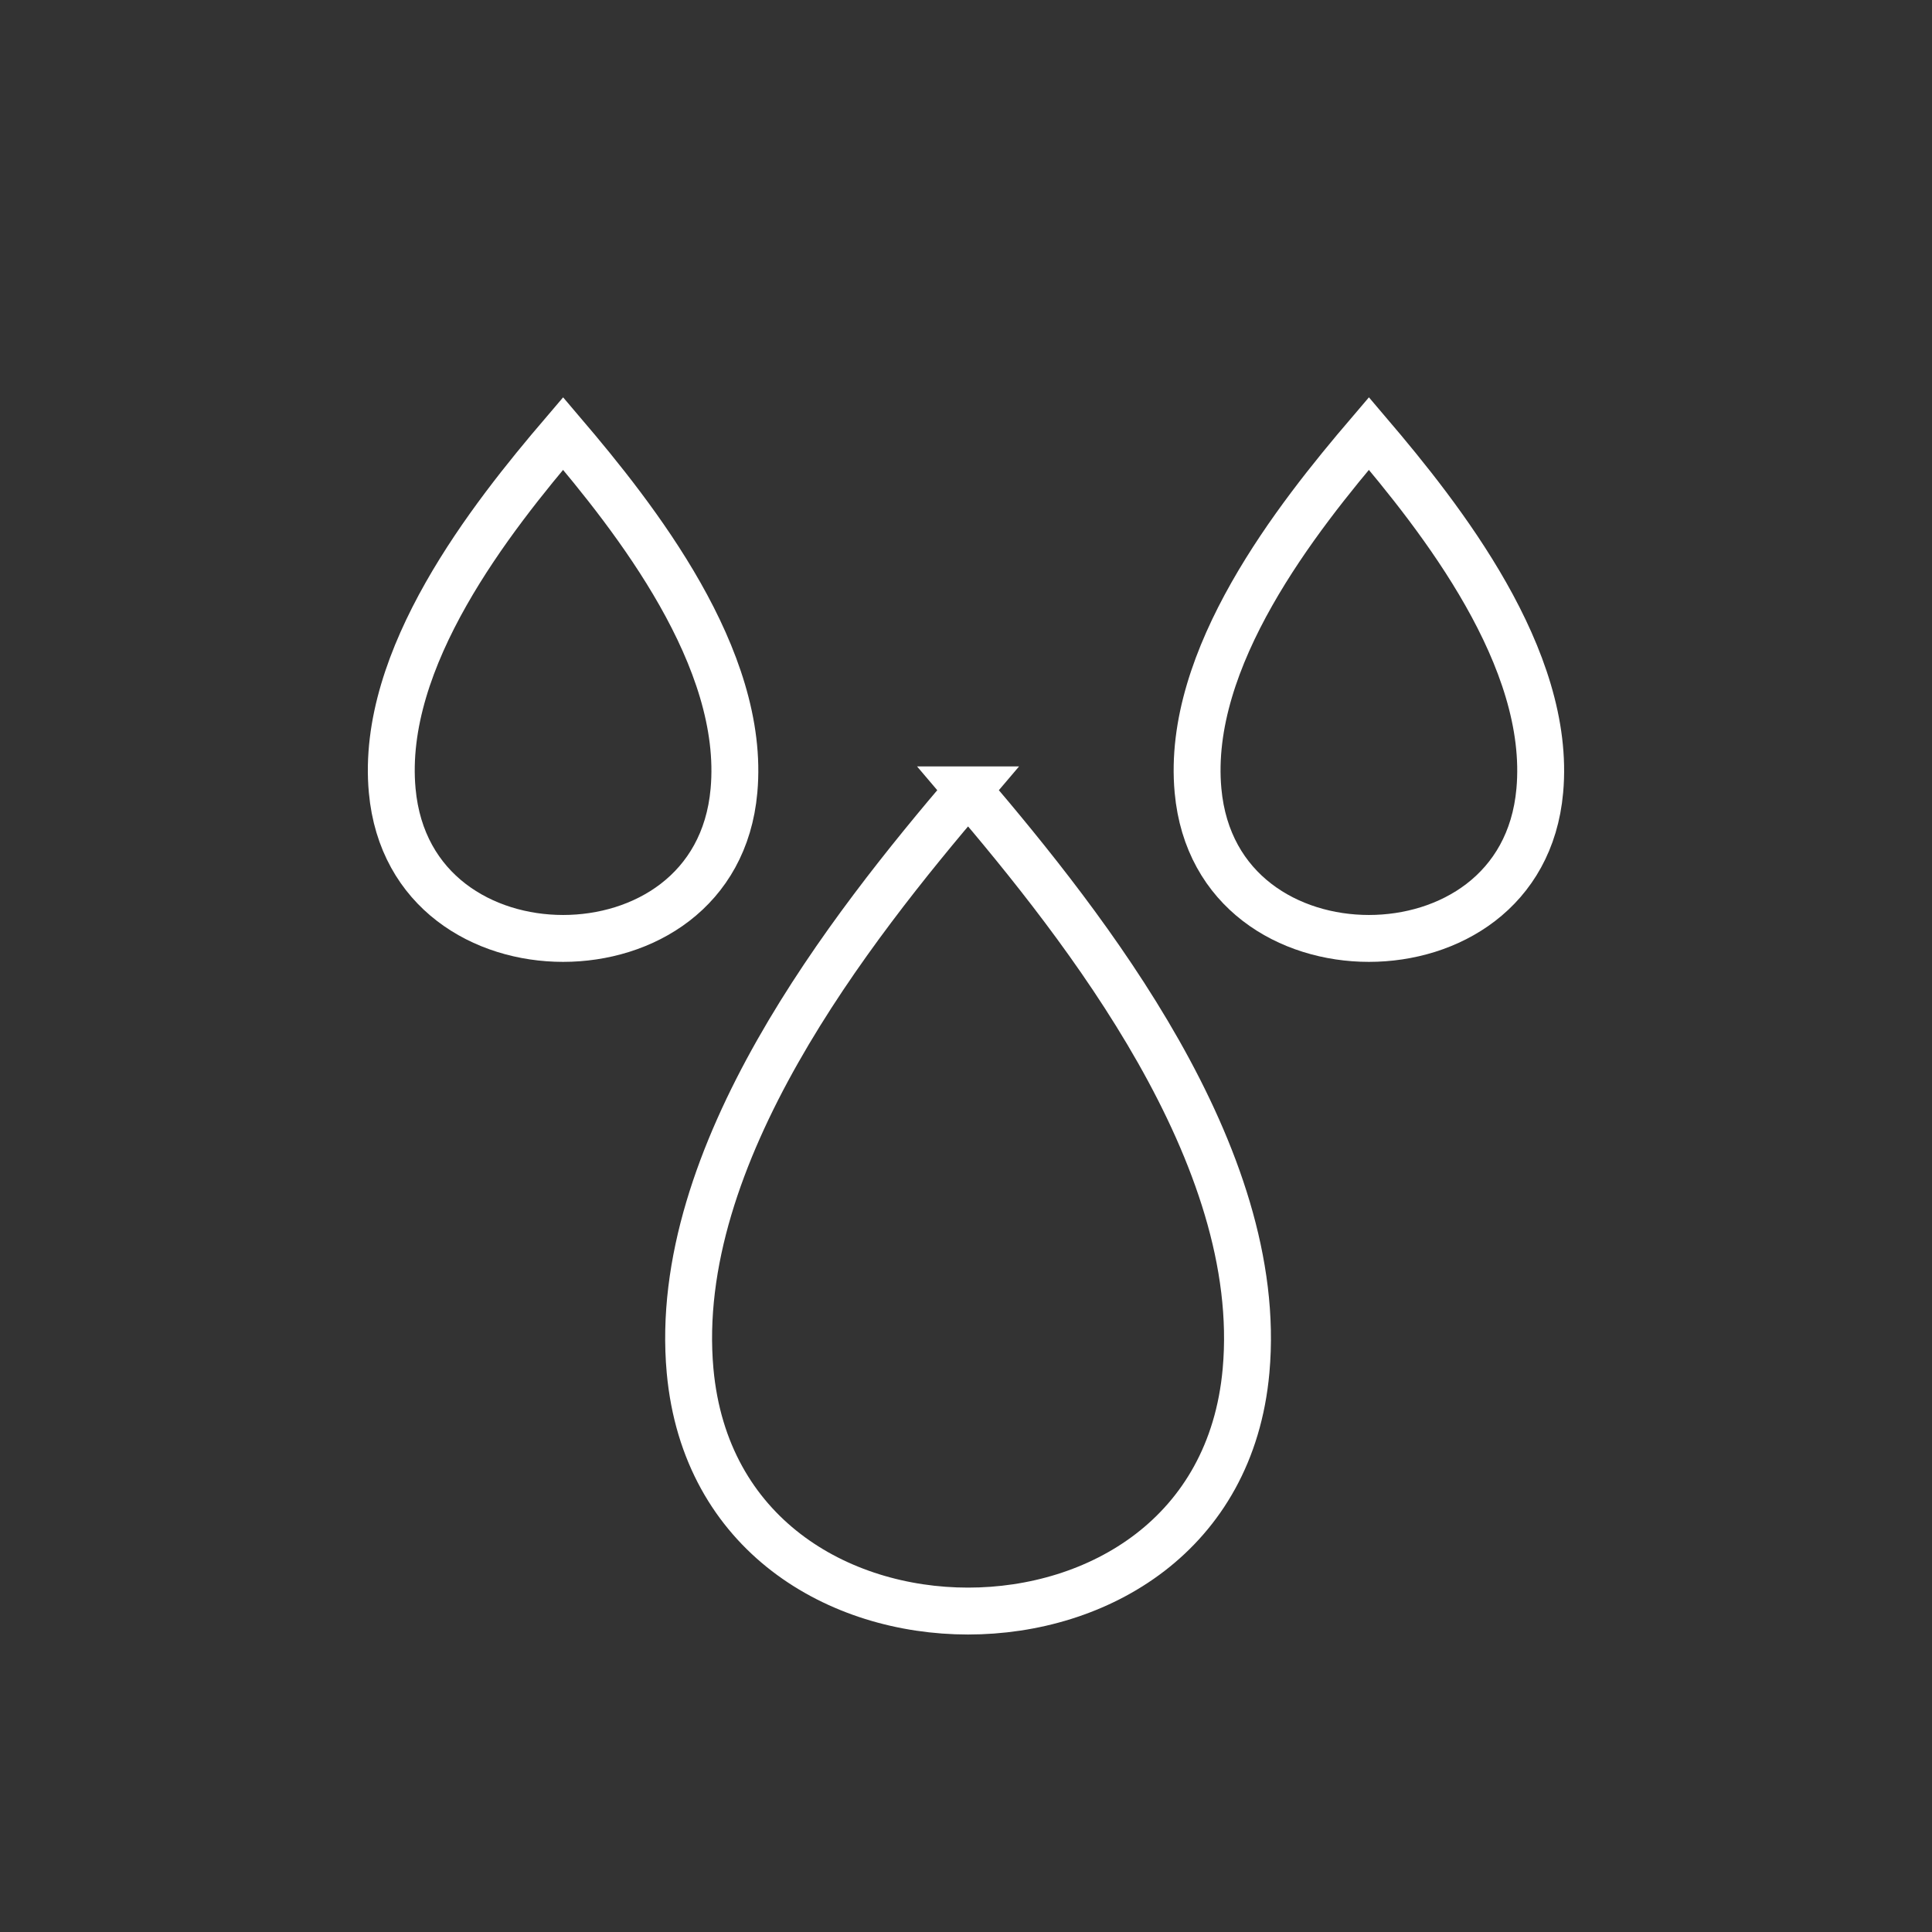 <svg xmlns="http://www.w3.org/2000/svg" xmlns:xlink="http://www.w3.org/1999/xlink" width="103" height="103" xmlns:v="https://vecta.io/nano"><rect width="100%" height="100%" fill="#333333" stroke="none"/><g fill="none" stroke="#fff" stroke-miterlimit="10" stroke-width="2.5"><path d="M51.62 42.11c-6.26 7.34-15.87 19.48-14.83 30.97.8 8.75 7.92 12.81 14.82 12.81h0c6.91 0 14.03-4.06 14.82-12.81 1.04-11.48-8.57-23.63-14.83-30.97z"/><use xlink:href="#B"/><use xlink:href="#B" x="42.96"/></g><defs ><path id="B" d="M30.02 23.11c-3.85 4.51-9.76 11.98-9.11 19.04.49 5.38 4.87 7.88 9.11 7.88h0c4.25 0 8.63-2.5 9.11-7.88.64-7.06-5.27-14.53-9.11-19.04z"/></defs></svg>